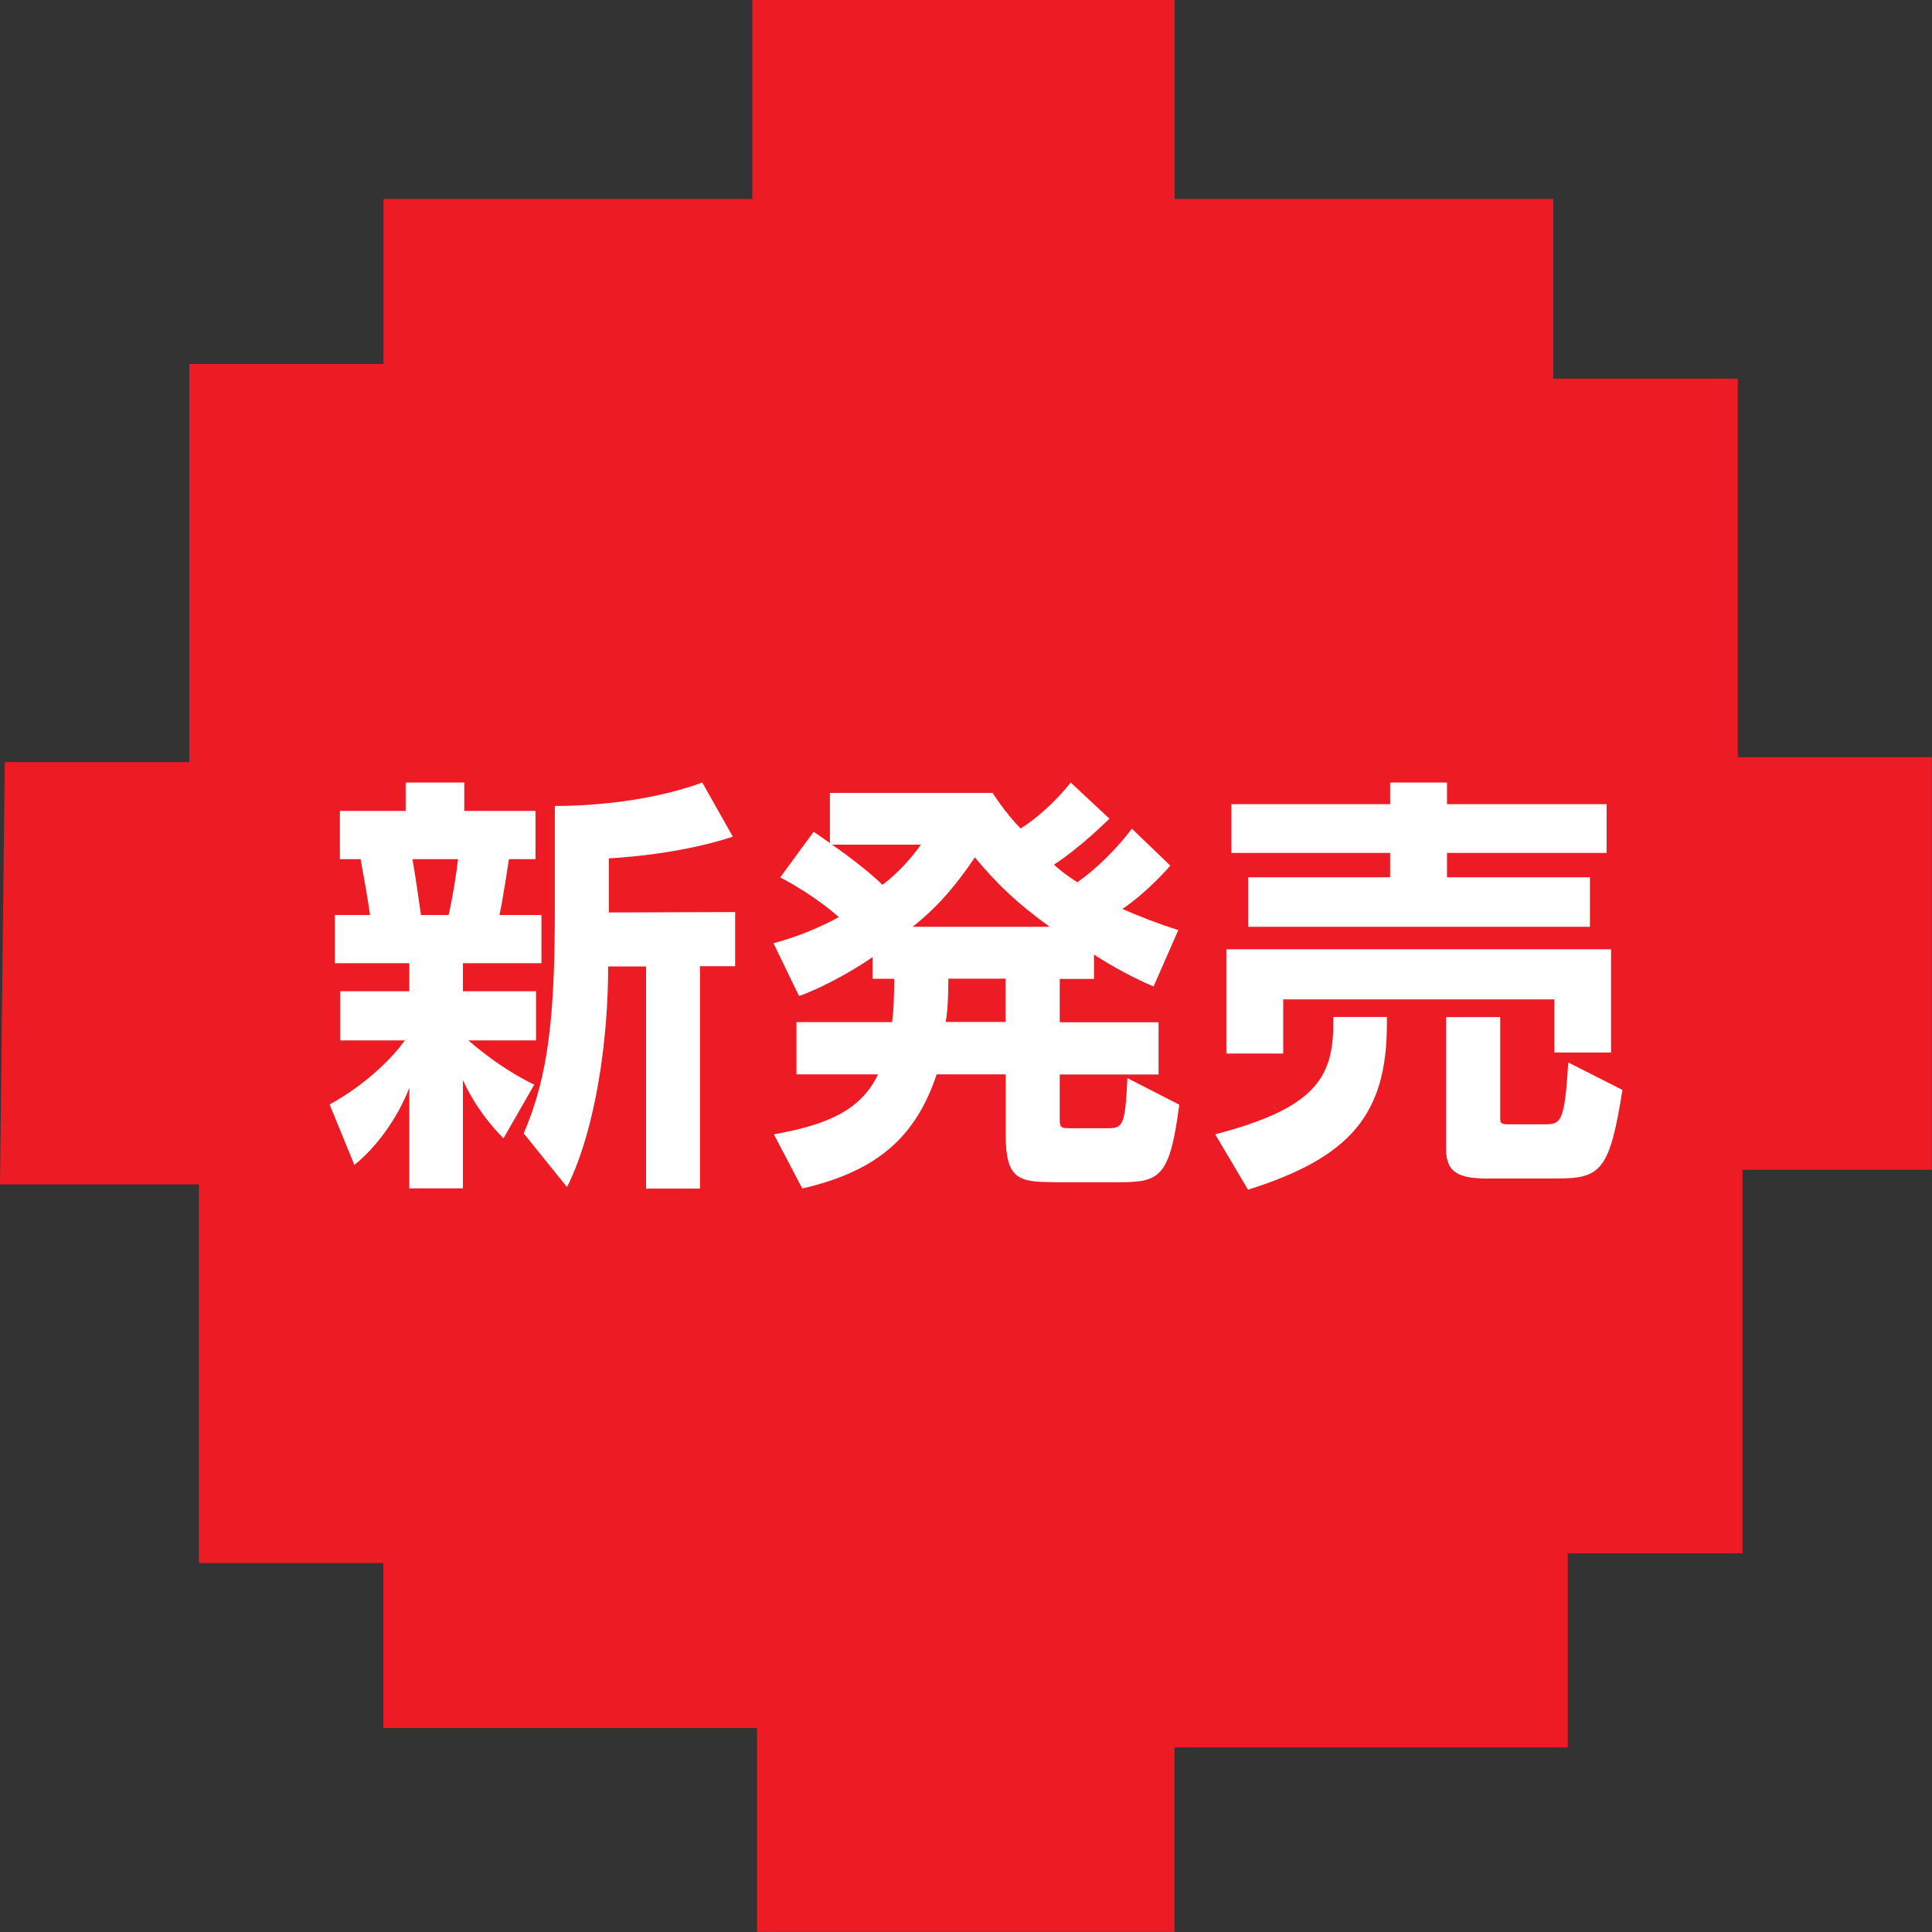 <?xml version="1.0" encoding="UTF-8"?>
<svg id="_レイヤー_1" data-name="レイヤー_1" xmlns="http://www.w3.org/2000/svg" viewBox="0 0 142.73 142.73">
  <rect x="0" y="0" width="142.73" height="142.73" fill="#333333" stroke="none"/>
  <defs>
    <style>
      .cls-1 {
        fill: #ed1c24;
      }

      .cls-2 {
        fill: #fff;
      }
    </style>
  </defs>
  <path class="cls-1" d="M.36,56.3h13.63v-29.41h14.34v-12.19h27.25V0h31.2v14.7h27.97v13.27h13.63v27.97h14.34v30.48h-13.99v28.33h-12.91v14.34h-29.05v13.63h-30.84v-15.06h-27.61v-12.19h-13.63v-27.97H0s.36-32.28.36-31.2Z"/>
  <g>
    <path class="cls-2" d="M30.24,87.79v-7.43c-.93,2.4-2.53,4.47-4.06,5.7l-1.83-4.47c2.1-1.13,4.3-2.97,5.56-4.73h-4.77v-3.63h5.1v-2.07h-5.5v-3.56h2.6c-.17-1.2-.57-3.46-.7-4.13h-1.53v-3.56h4.86v-2.1h4.33v2.1h5.26v3.56h-1.96c-.1.63-.43,2.87-.7,4.13h3.1v3.56h-5.8v2.07h5.4v3.63h-5c2.6,2.26,4.87,3.27,4.87,3.27l-2.27,3.96s-1.83-1.7-3-4.3v8h-3.96ZM33.14,67.6c.3-1.27.6-3.2.7-4.13h-3.37c.17.93.47,2.97.63,4.13h2.03ZM47.73,87.79v-16.39h-2.8c0,5.36-.9,11.99-3.04,16.3l-3.2-3.97c1.87-4.33,2.3-8.83,2.3-16.69v-7.5h.26c1.17,0,6.2-.1,10.63-1.73l2.26,4c-4.23,1.4-9.16,1.6-9.16,1.6v4l9.33-.03v4h-2.6v16.43h-4Z"/>
    <path class="cls-2" d="M77.79,87.33c-2.53,0-3.49-.23-3.49-3.46v-4.5h-5.1c-1.5,4.47-4.23,7.13-9.93,8.43l-2.1-4c4.13-.73,6.47-1.87,7.7-4.43h-6.03v-3.86h7.06c.13-.8.16-2.13.16-3.2h-1.6v-1.6c-1.63,1.14-4.03,2.4-5.43,2.87l-1.89-3.9c2.7-.7,4.83-1.93,4.83-1.93-2.06-1.8-4.33-2.93-4.33-2.93l2.47-3.37s.5.33,1.2.83v-3.7h12.02s.93,1.47,2.07,2.63c2.16-1.37,3.7-3.4,3.7-3.4l2.86,2.67s-2.1,2.1-4.1,3.4c.46.43,1.1.9,1.73,1.3,2.36-1.66,4.03-3.96,4.03-3.96l2.84,2.73s-1.6,1.89-3.54,3.2c1.27.56,2.67,1.1,4.13,1.56l-1.83,4.17c-1.47-.63-2.97-1.43-4.4-2.36v1.8h-2.53v3.2h7.3v3.86h-7.3v3.3c0,.63.07.67.83.67h2.7c1.14,0,1.3-.17,1.47-3.7l3.83,1.96c-.7,5.43-1.47,5.73-4.5,5.73h-4.84ZM61.46,62.4c1.14.77,2.9,2.13,3.73,2.97,1.73-1.3,2.84-2.97,2.84-2.97h-6.57ZM77.55,68.47c-2.43-1.76-3.86-3.13-5.53-5.13-1.33,1.97-2.67,3.6-4.6,5.13h10.13ZM74.29,72.3h-4.23c0,1.07-.03,2.36-.2,3.2h4.43v-3.2Z"/>
    <path class="cls-2" d="M89.77,83.8c7.3-1.9,8.73-4.13,8.73-8.17v-.5h3.96v.5c0,6.67-2.67,9.87-10.26,12.26l-2.43-4.1ZM114.83,77.76v-3.93h-20.03v4h-4.2v-7.7h28.42v7.63h-4.2ZM92.21,68.47v-3.66h10.49v-1.8h-11.73v-3.6h11.73v-1.6h4.2v1.6h11.79v3.6h-11.79v1.8h10.56v3.66h-25.26ZM110.03,87.07c-2.13,0-3.2-.34-3.2-2.2v-9.73h4v7.46c0,.36.04.46.63.46h2.73c1.17,0,1.4-.3,1.67-4.57l4,2.03c-.93,5.86-1.57,6.54-4.73,6.54h-5.1Z"/>
  </g>
</svg>